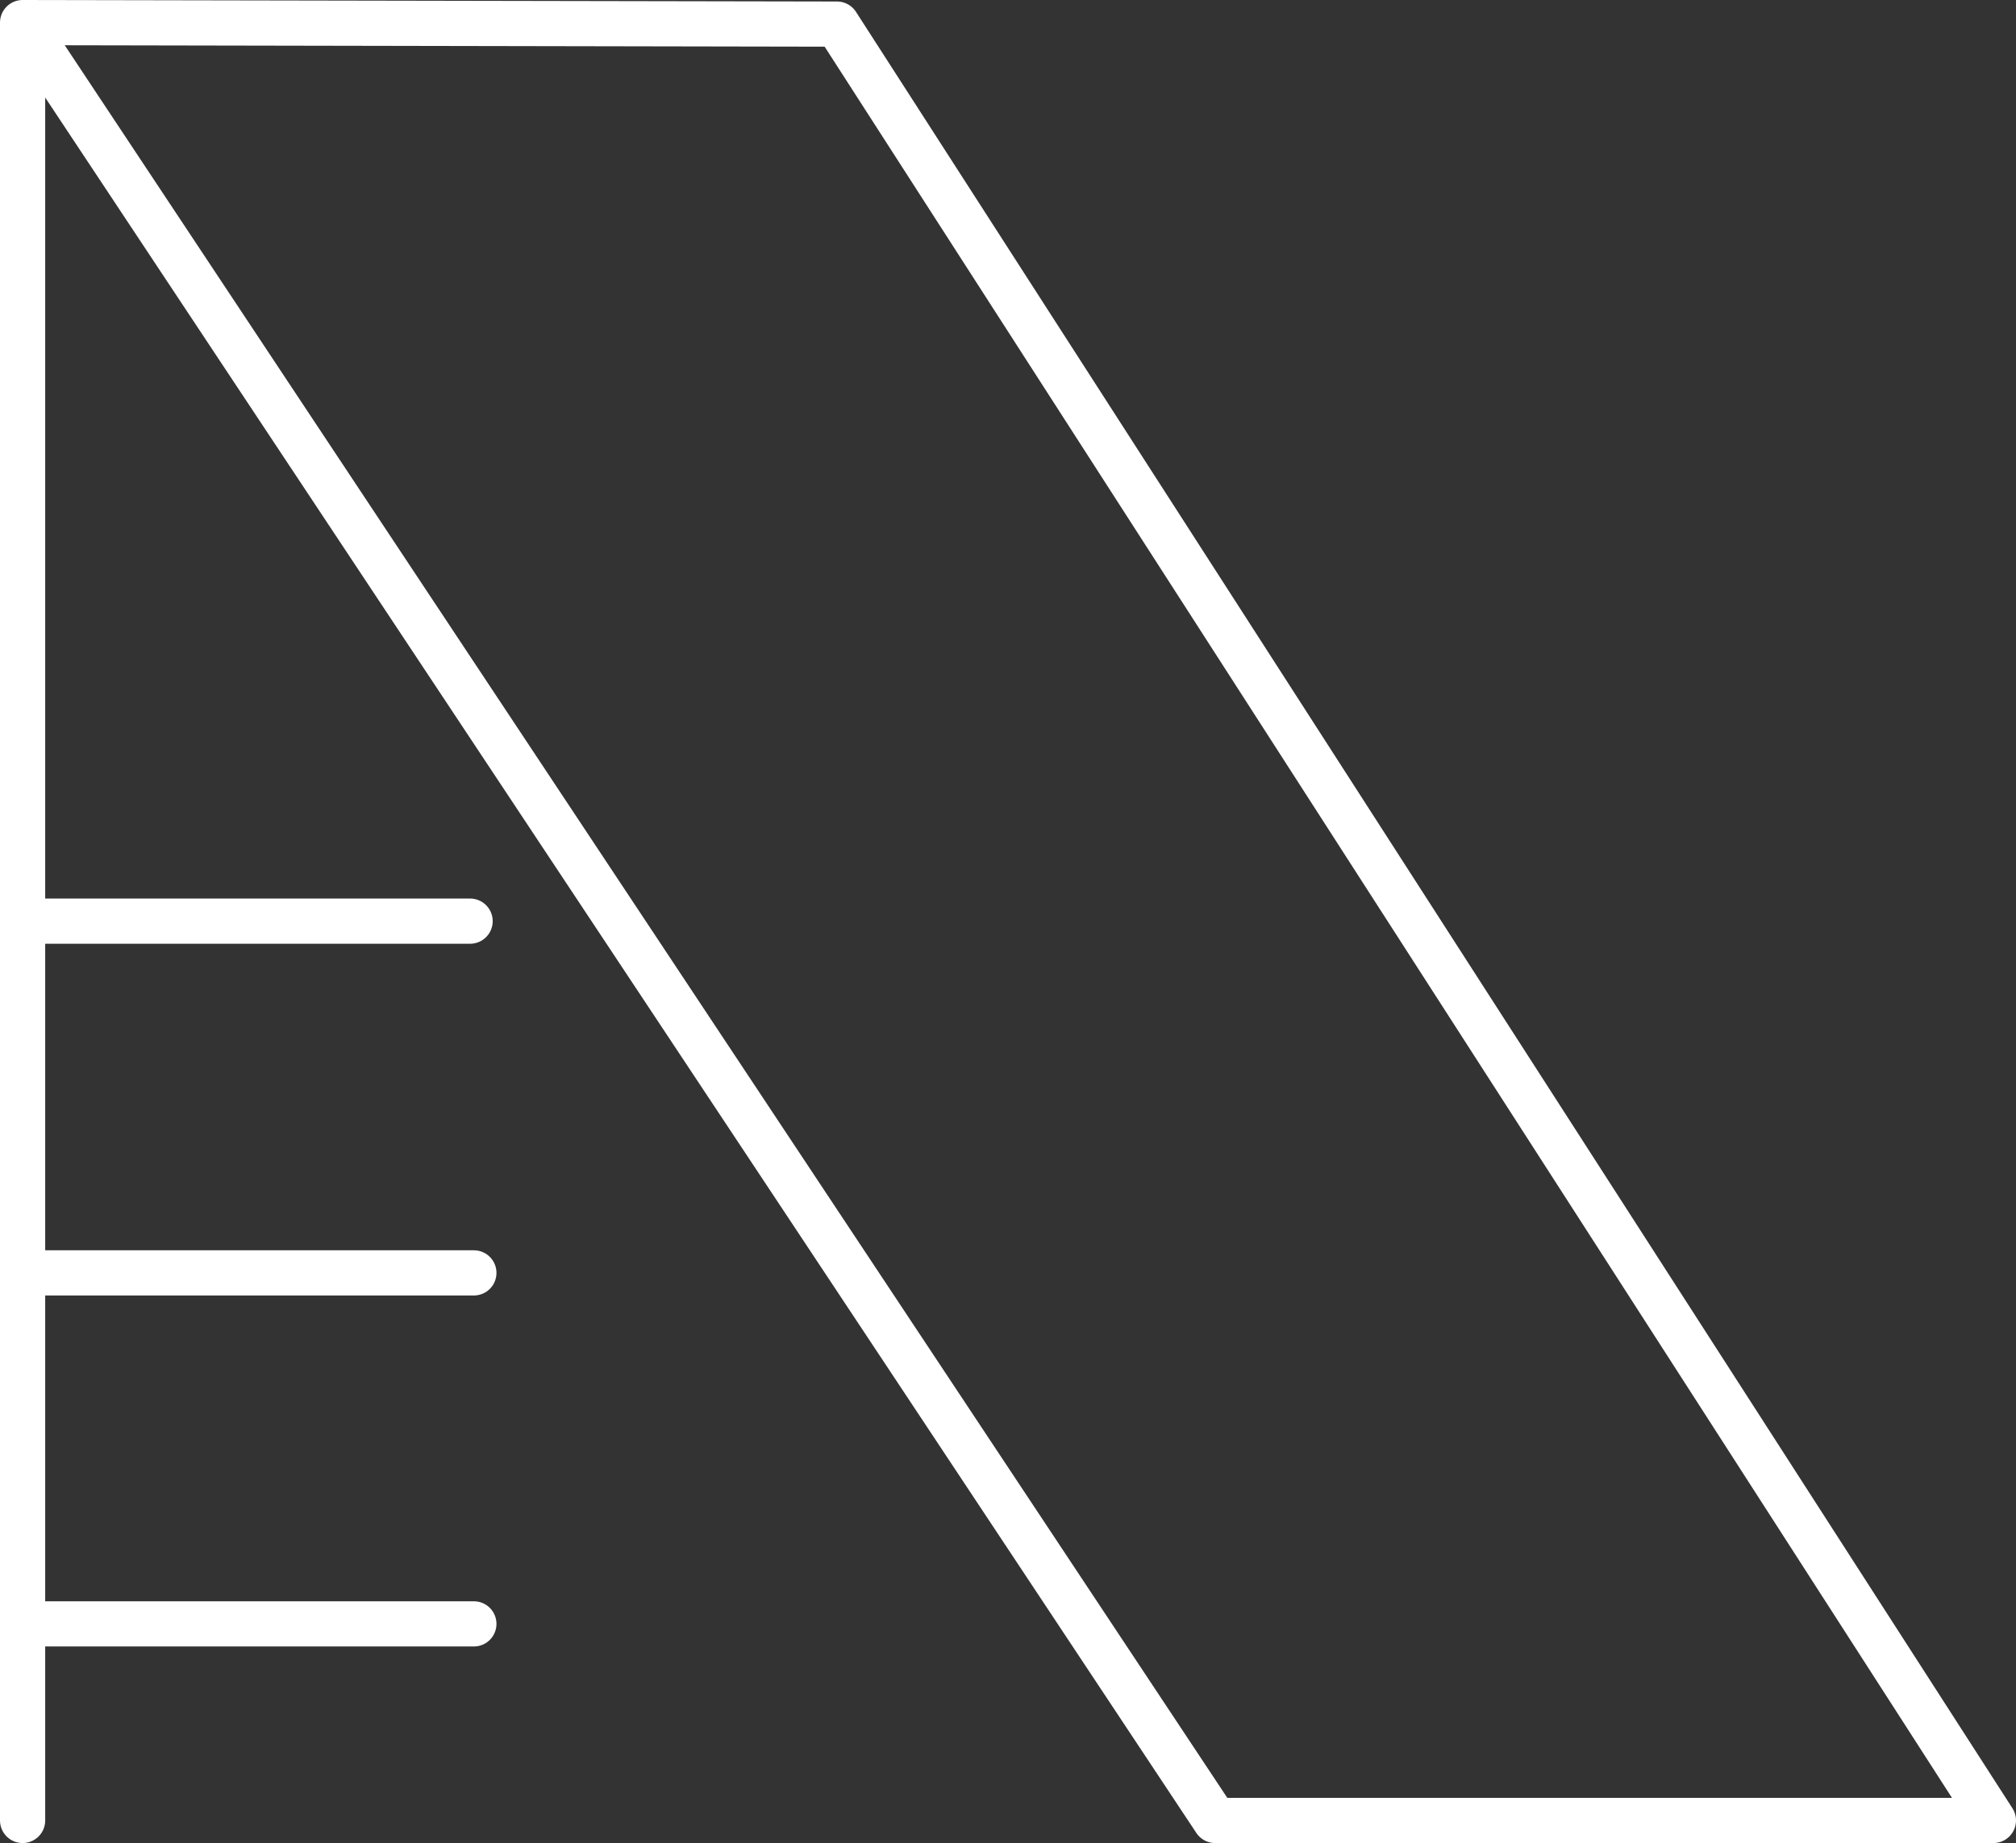 <?xml version="1.0" encoding="UTF-8"?>
<svg xmlns="http://www.w3.org/2000/svg" id="Layer_2" data-name="Layer 2" viewBox="0 0 26.76 24.47">
  <rect x="0" y="0" width="26.76" height="24.47" fill="#333333" stroke="none"/>
  <defs>
    <style>
      .cls-1 {
        fill: none;
        stroke: #fff;
        stroke-linecap: round;
        stroke-linejoin: round;
        stroke-width: .6px;
      }
    </style>
  </defs>
  <g id="Layer_1-2" data-name="Layer 1">
    <g>
      <polyline class="cls-1" points=".3 .3 16.13 24.17 26.46 24.17 11.11 .32 .3 .3 .3 15.31 .3 24.17"></polyline>
      <polyline class="cls-1" points="6.29 21.56 1.17 21.56 .36 21.56"></polyline>
      <polyline class="cls-1" points="6.29 16.9 1.17 16.9 .36 16.9"></polyline>
      <polyline class="cls-1" points="6.24 12.23 1.12 12.23 .3 12.23"></polyline>
    </g>
  </g>
</svg>
